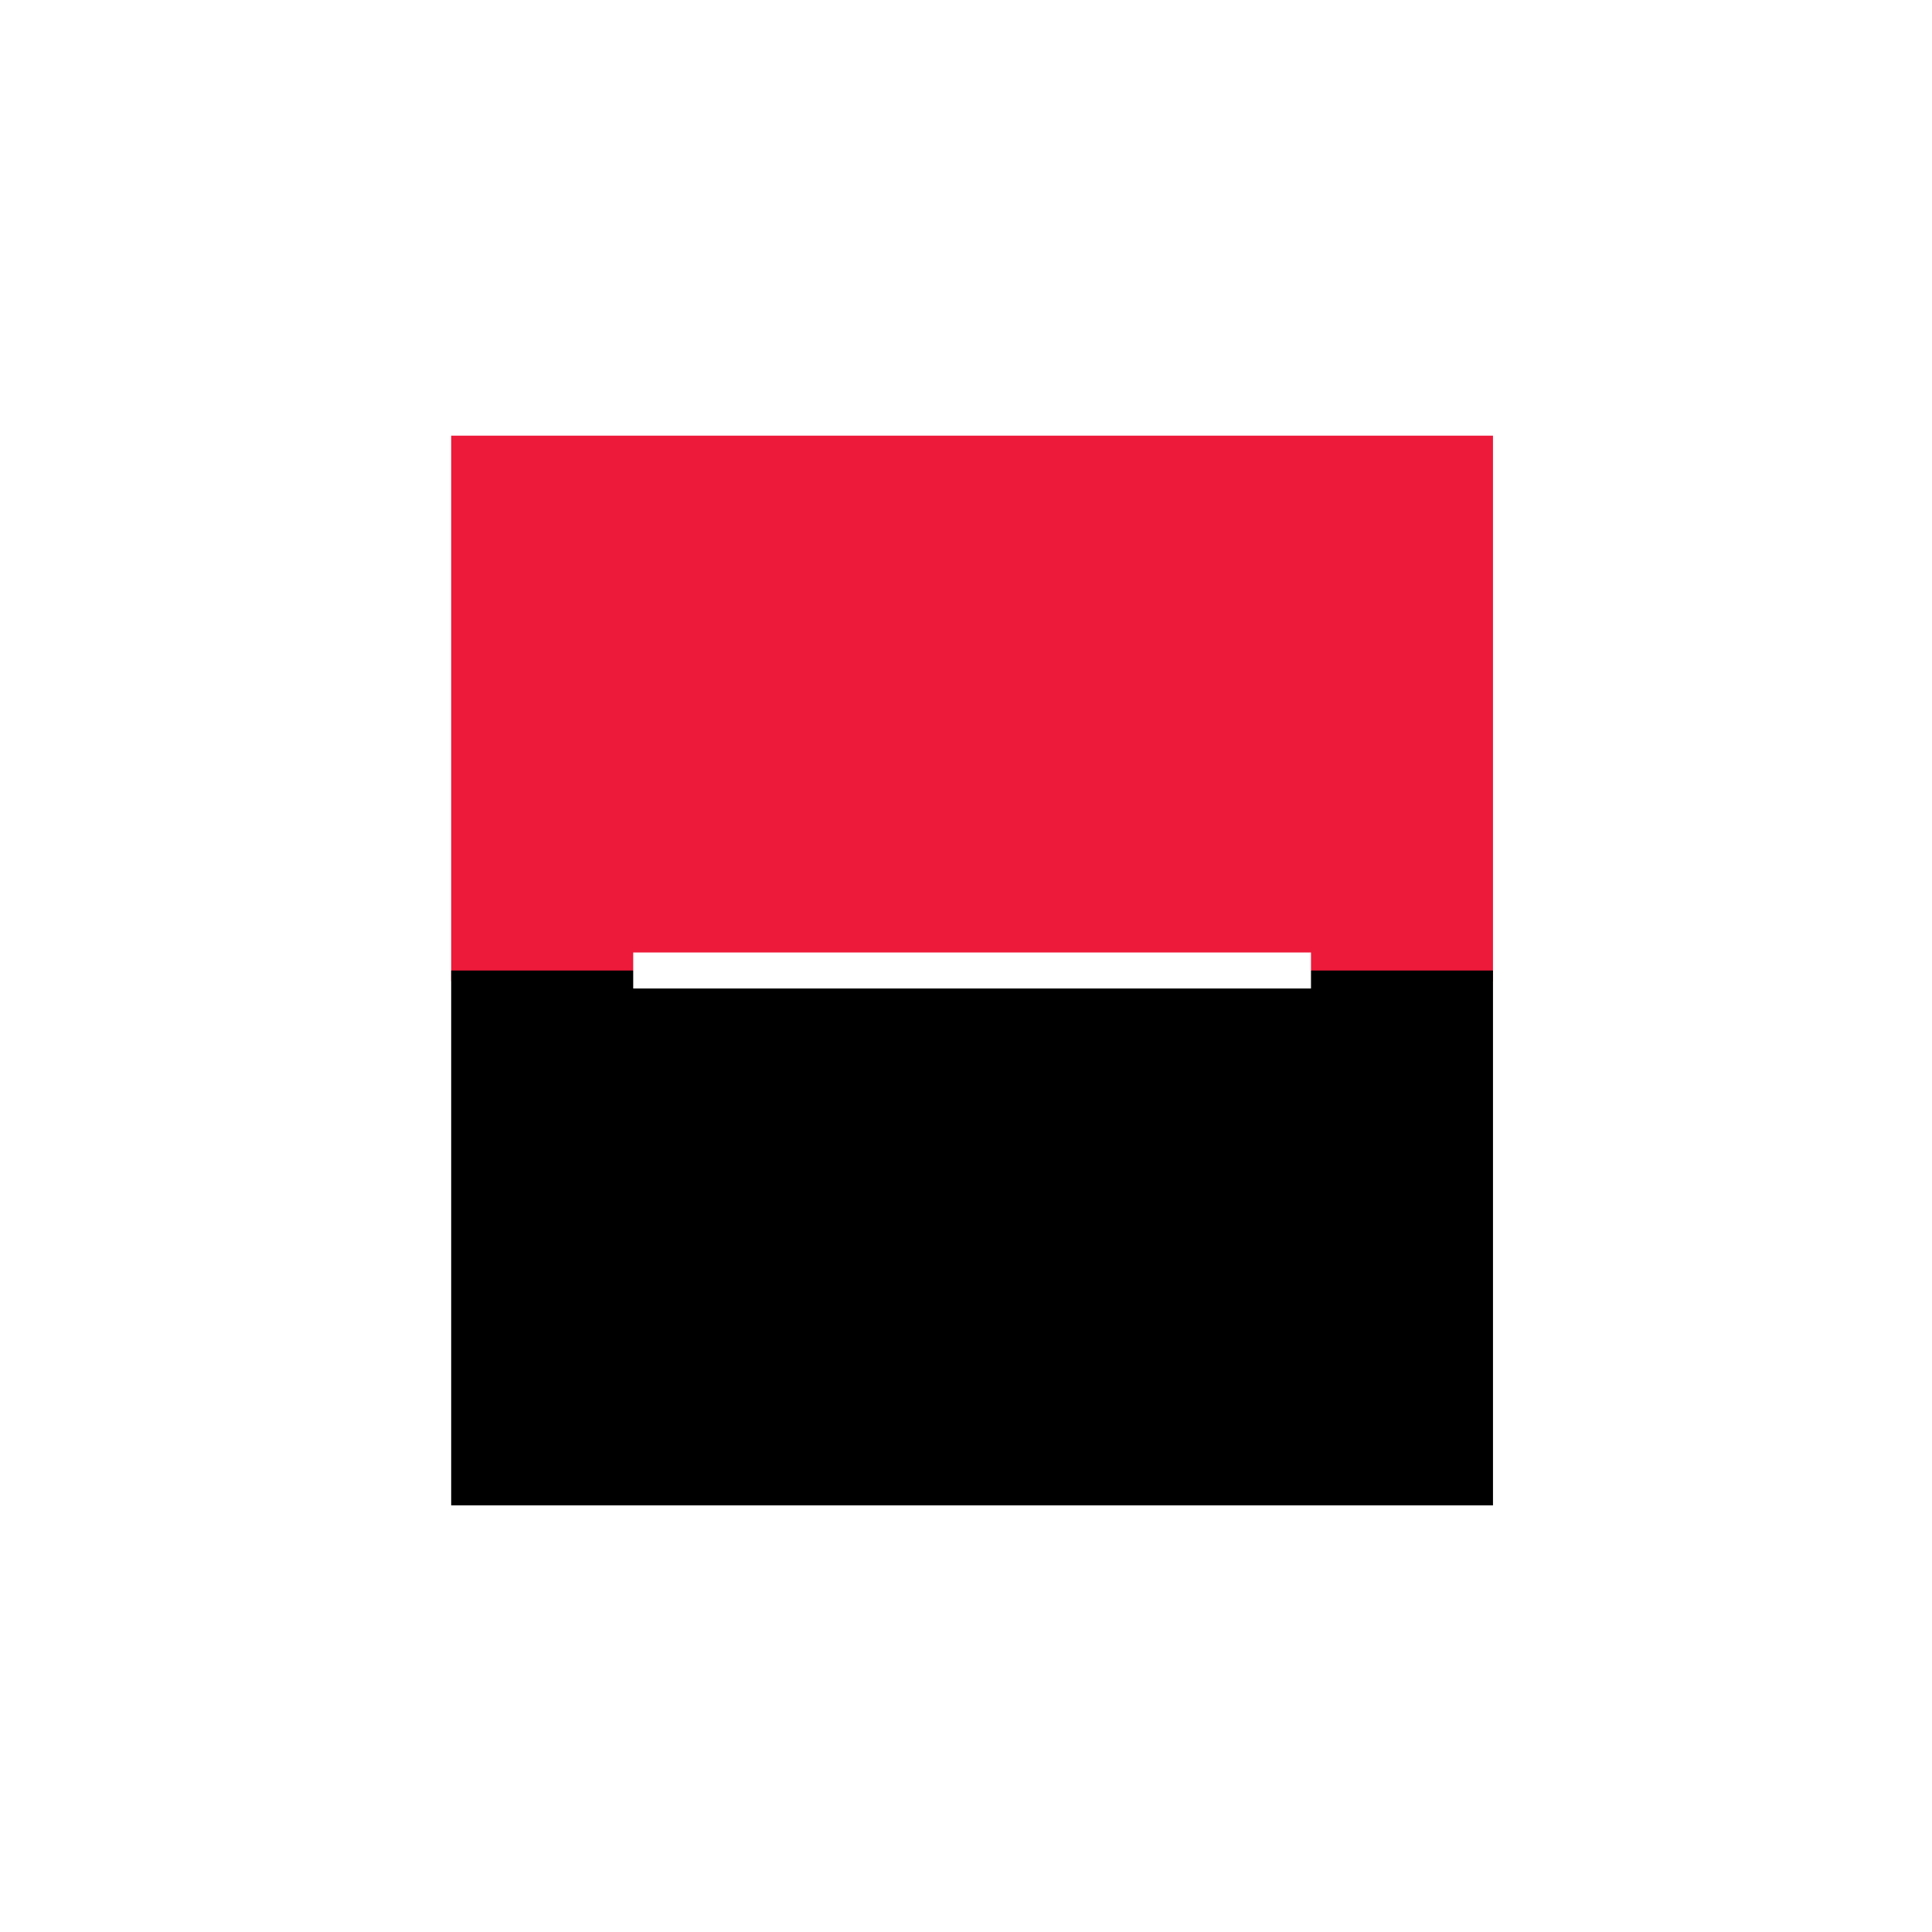 <?xml version="1.0" encoding="UTF-8"?>
<svg width="256px" height="256px" viewBox="0 0 256 256" version="1.1" xmlns="http://www.w3.org/2000/svg" xmlns:xlink="http://www.w3.org/1999/xlink" style="background: #FFFFFF;">
    <!-- Generator: Sketch 60 (88103) - https://sketch.com -->
    <title>Companies/INS/Large/SocieteGenerale</title>
    <desc>Created with Sketch.</desc>
    <g id="Companies/INS/Large/SocieteGenerale" stroke="none" stroke-width="1" fill="none" fill-rule="evenodd">
        <rect fill="#FFFFFF" x="0" y="0" width="256" height="256"></rect>
        <g id="Companies/BK/Large/SocieteGenerale">
            <rect fill="#FFFFFF" x="0" y="0" width="256" height="256"></rect>
            <g id="Société_Générale" stroke-width="1" fill-rule="evenodd" transform="translate(59, 57)">
                <polygon id="rect36" fill="#ED1A3A" points="0.785 0.729 138.828 0.729 138.828 73.015 0.785 73.015"></polygon>
                <polygon id="rect38" fill="#000000" points="0.785 71.6 138.828 71.6 138.828 142.465 0.785 142.465"></polygon>
                <line x1="24.905" y1="71.595" x2="114.713" y2="71.595" id="line40" stroke="#FFFFFF" stroke-width="4.771"></line>
            </g>
        </g>
    </g>
</svg>